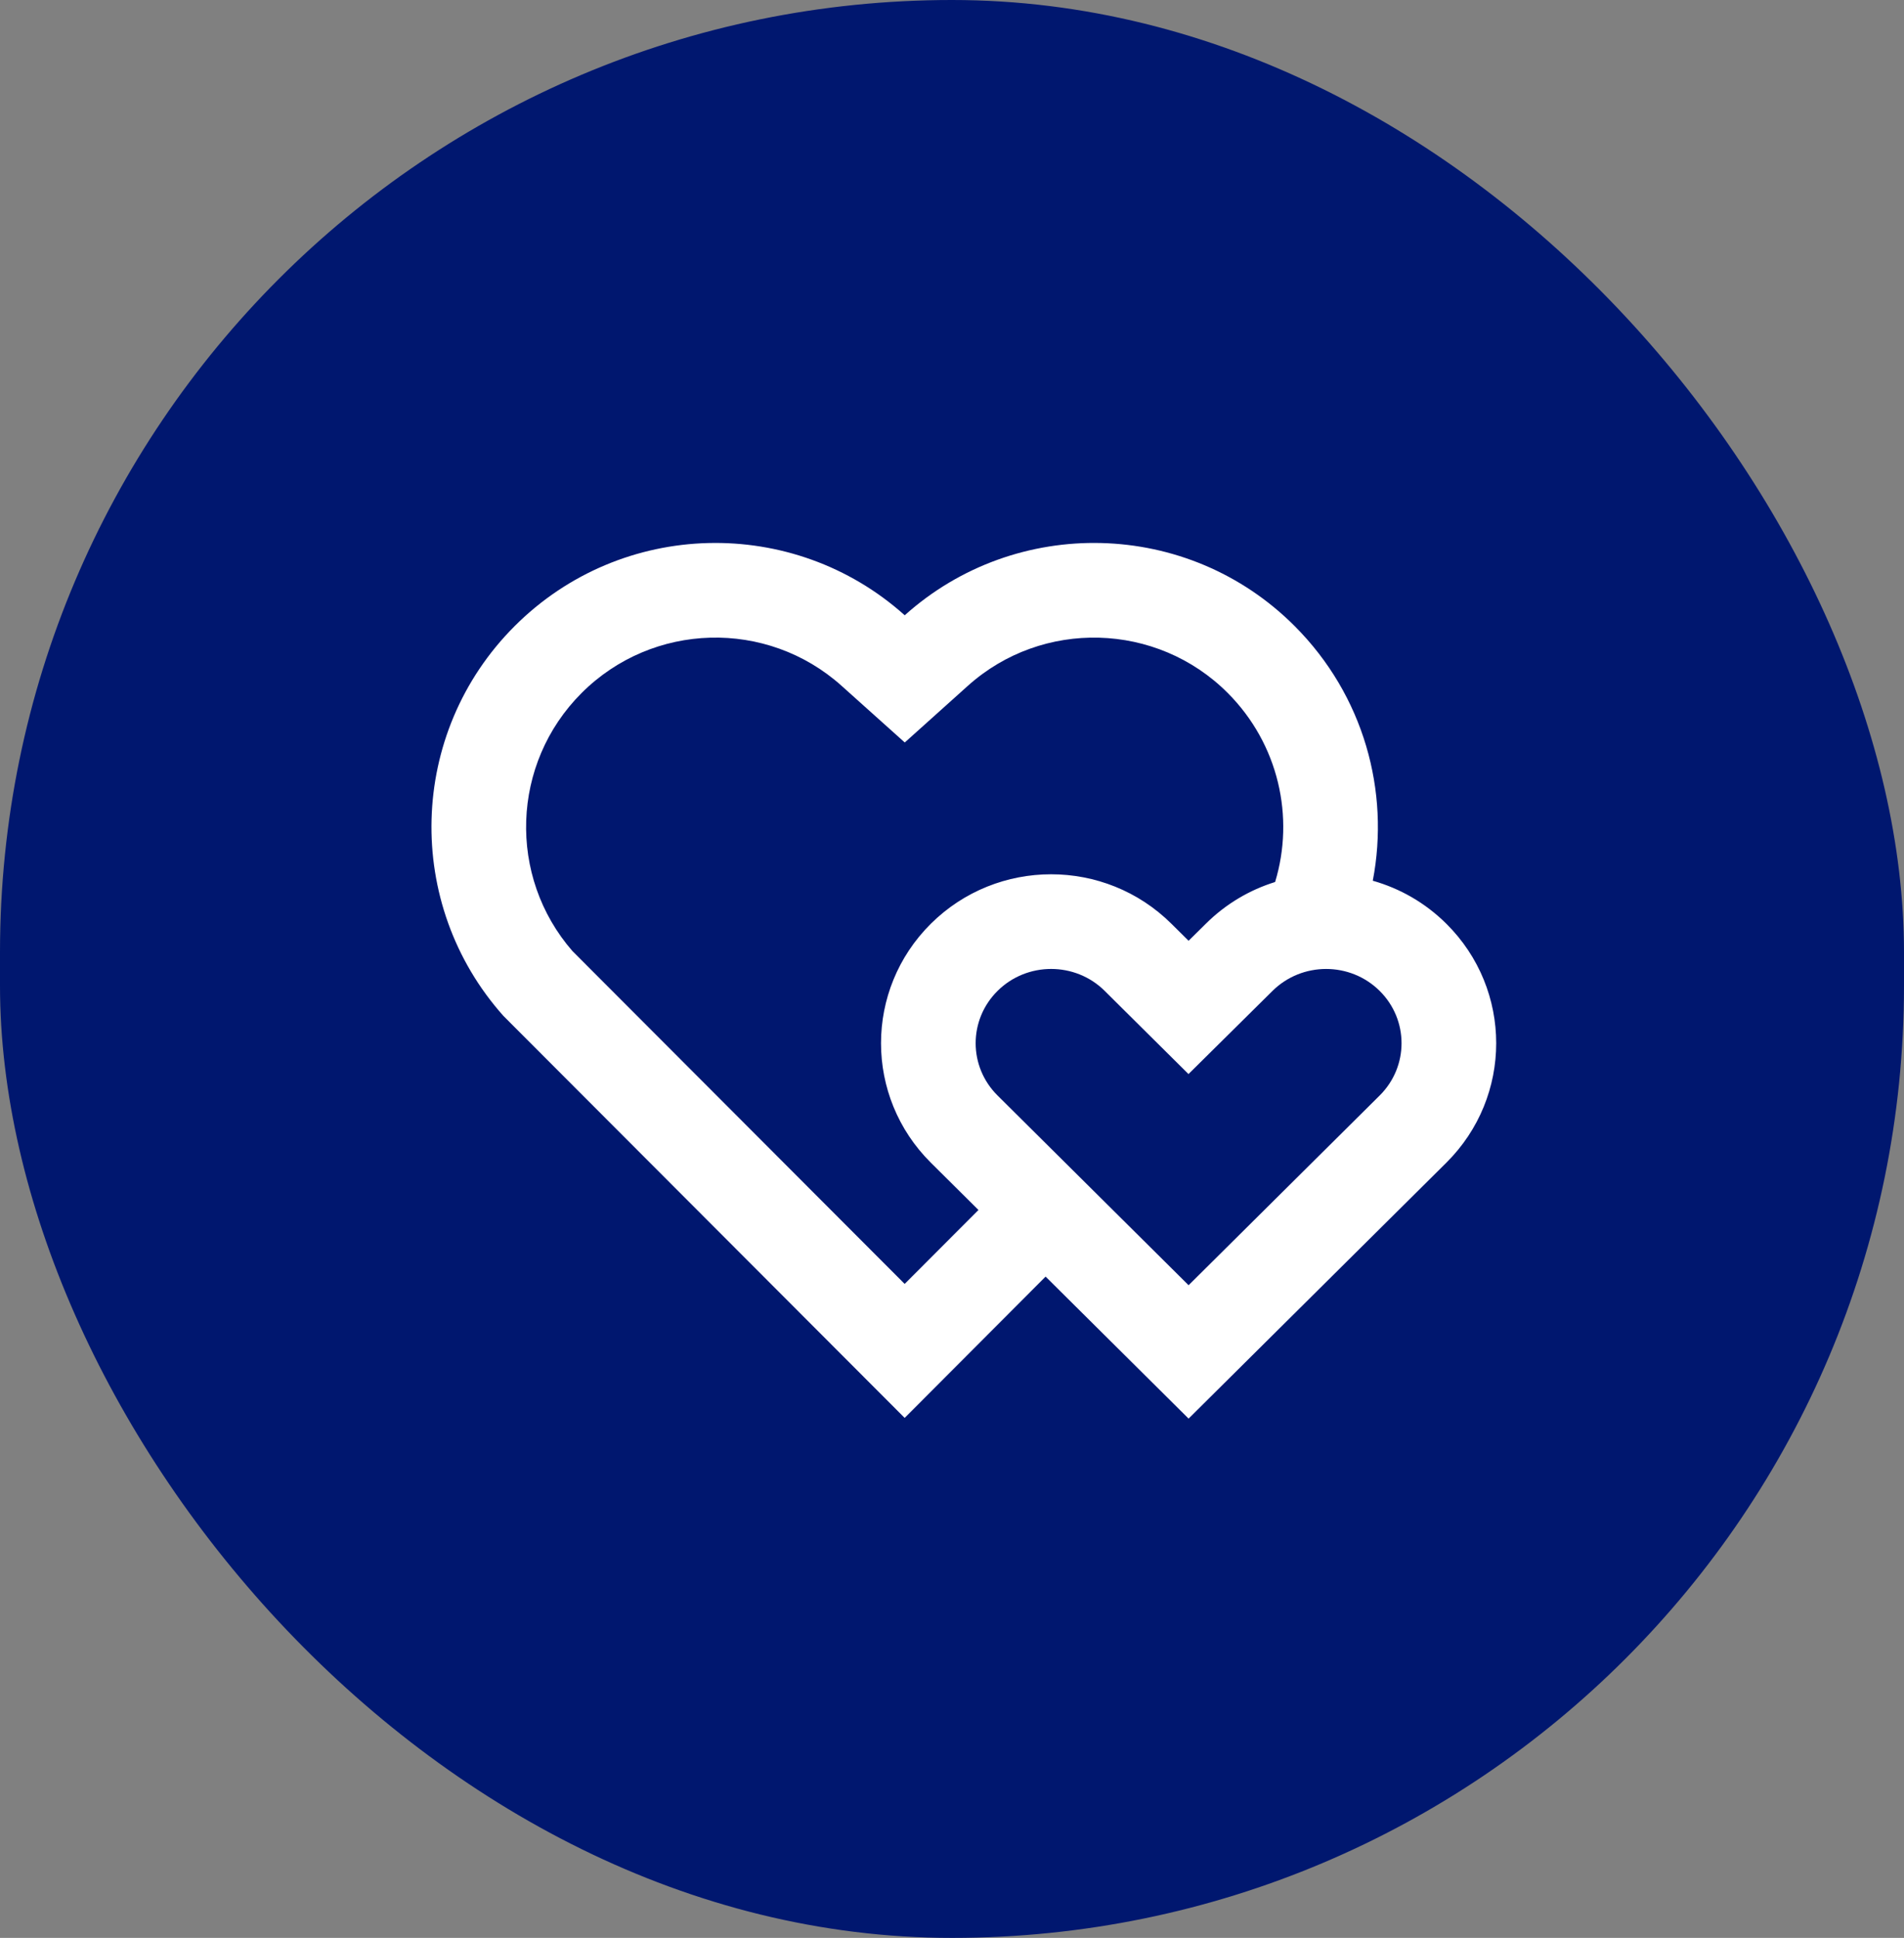 <svg width="57" height="58" viewBox="0 0 57 58" fill="none" xmlns="http://www.w3.org/2000/svg">
<rect x="0" y="0" width="57" height="58" fill="#808080" stroke="none"/>
<rect width="57" height="58" rx="28.5" fill="#00176F"/>
<path d="M38.76 18.74C40.832 20.816 41.611 23.688 41.097 26.36C41.904 26.588 42.665 27.017 43.3 27.648C45.289 29.622 45.289 32.823 43.3 34.798L35.583 42.458L31.302 38.208L27.083 42.437L15.072 30.407C12.091 27.069 12.202 21.944 15.406 18.74C18.614 15.532 23.747 15.424 27.085 18.415C30.412 15.428 35.555 15.527 38.76 18.74ZM29.863 29.658C28.99 30.524 28.99 31.921 29.863 32.787L35.583 38.466L41.304 32.787C42.176 31.921 42.176 30.524 41.304 29.658C40.42 28.781 38.978 28.781 38.091 29.661L35.58 32.146L33.587 30.169L33.073 29.658C32.189 28.781 30.747 28.781 29.863 29.658ZM17.41 20.743C15.299 22.854 15.193 26.234 17.138 28.466L27.083 38.427L29.292 36.214L27.866 34.798C25.878 32.823 25.878 29.622 27.866 27.648C29.855 25.673 33.08 25.673 35.069 27.648L35.583 28.157L36.098 27.648C36.699 27.05 37.414 26.634 38.173 26.398C38.762 24.461 38.283 22.273 36.755 20.741C34.631 18.613 31.202 18.527 28.977 20.524L27.086 22.222L25.193 20.525C22.962 18.525 19.54 18.613 17.41 20.743Z" fill="white"/>
</svg>
